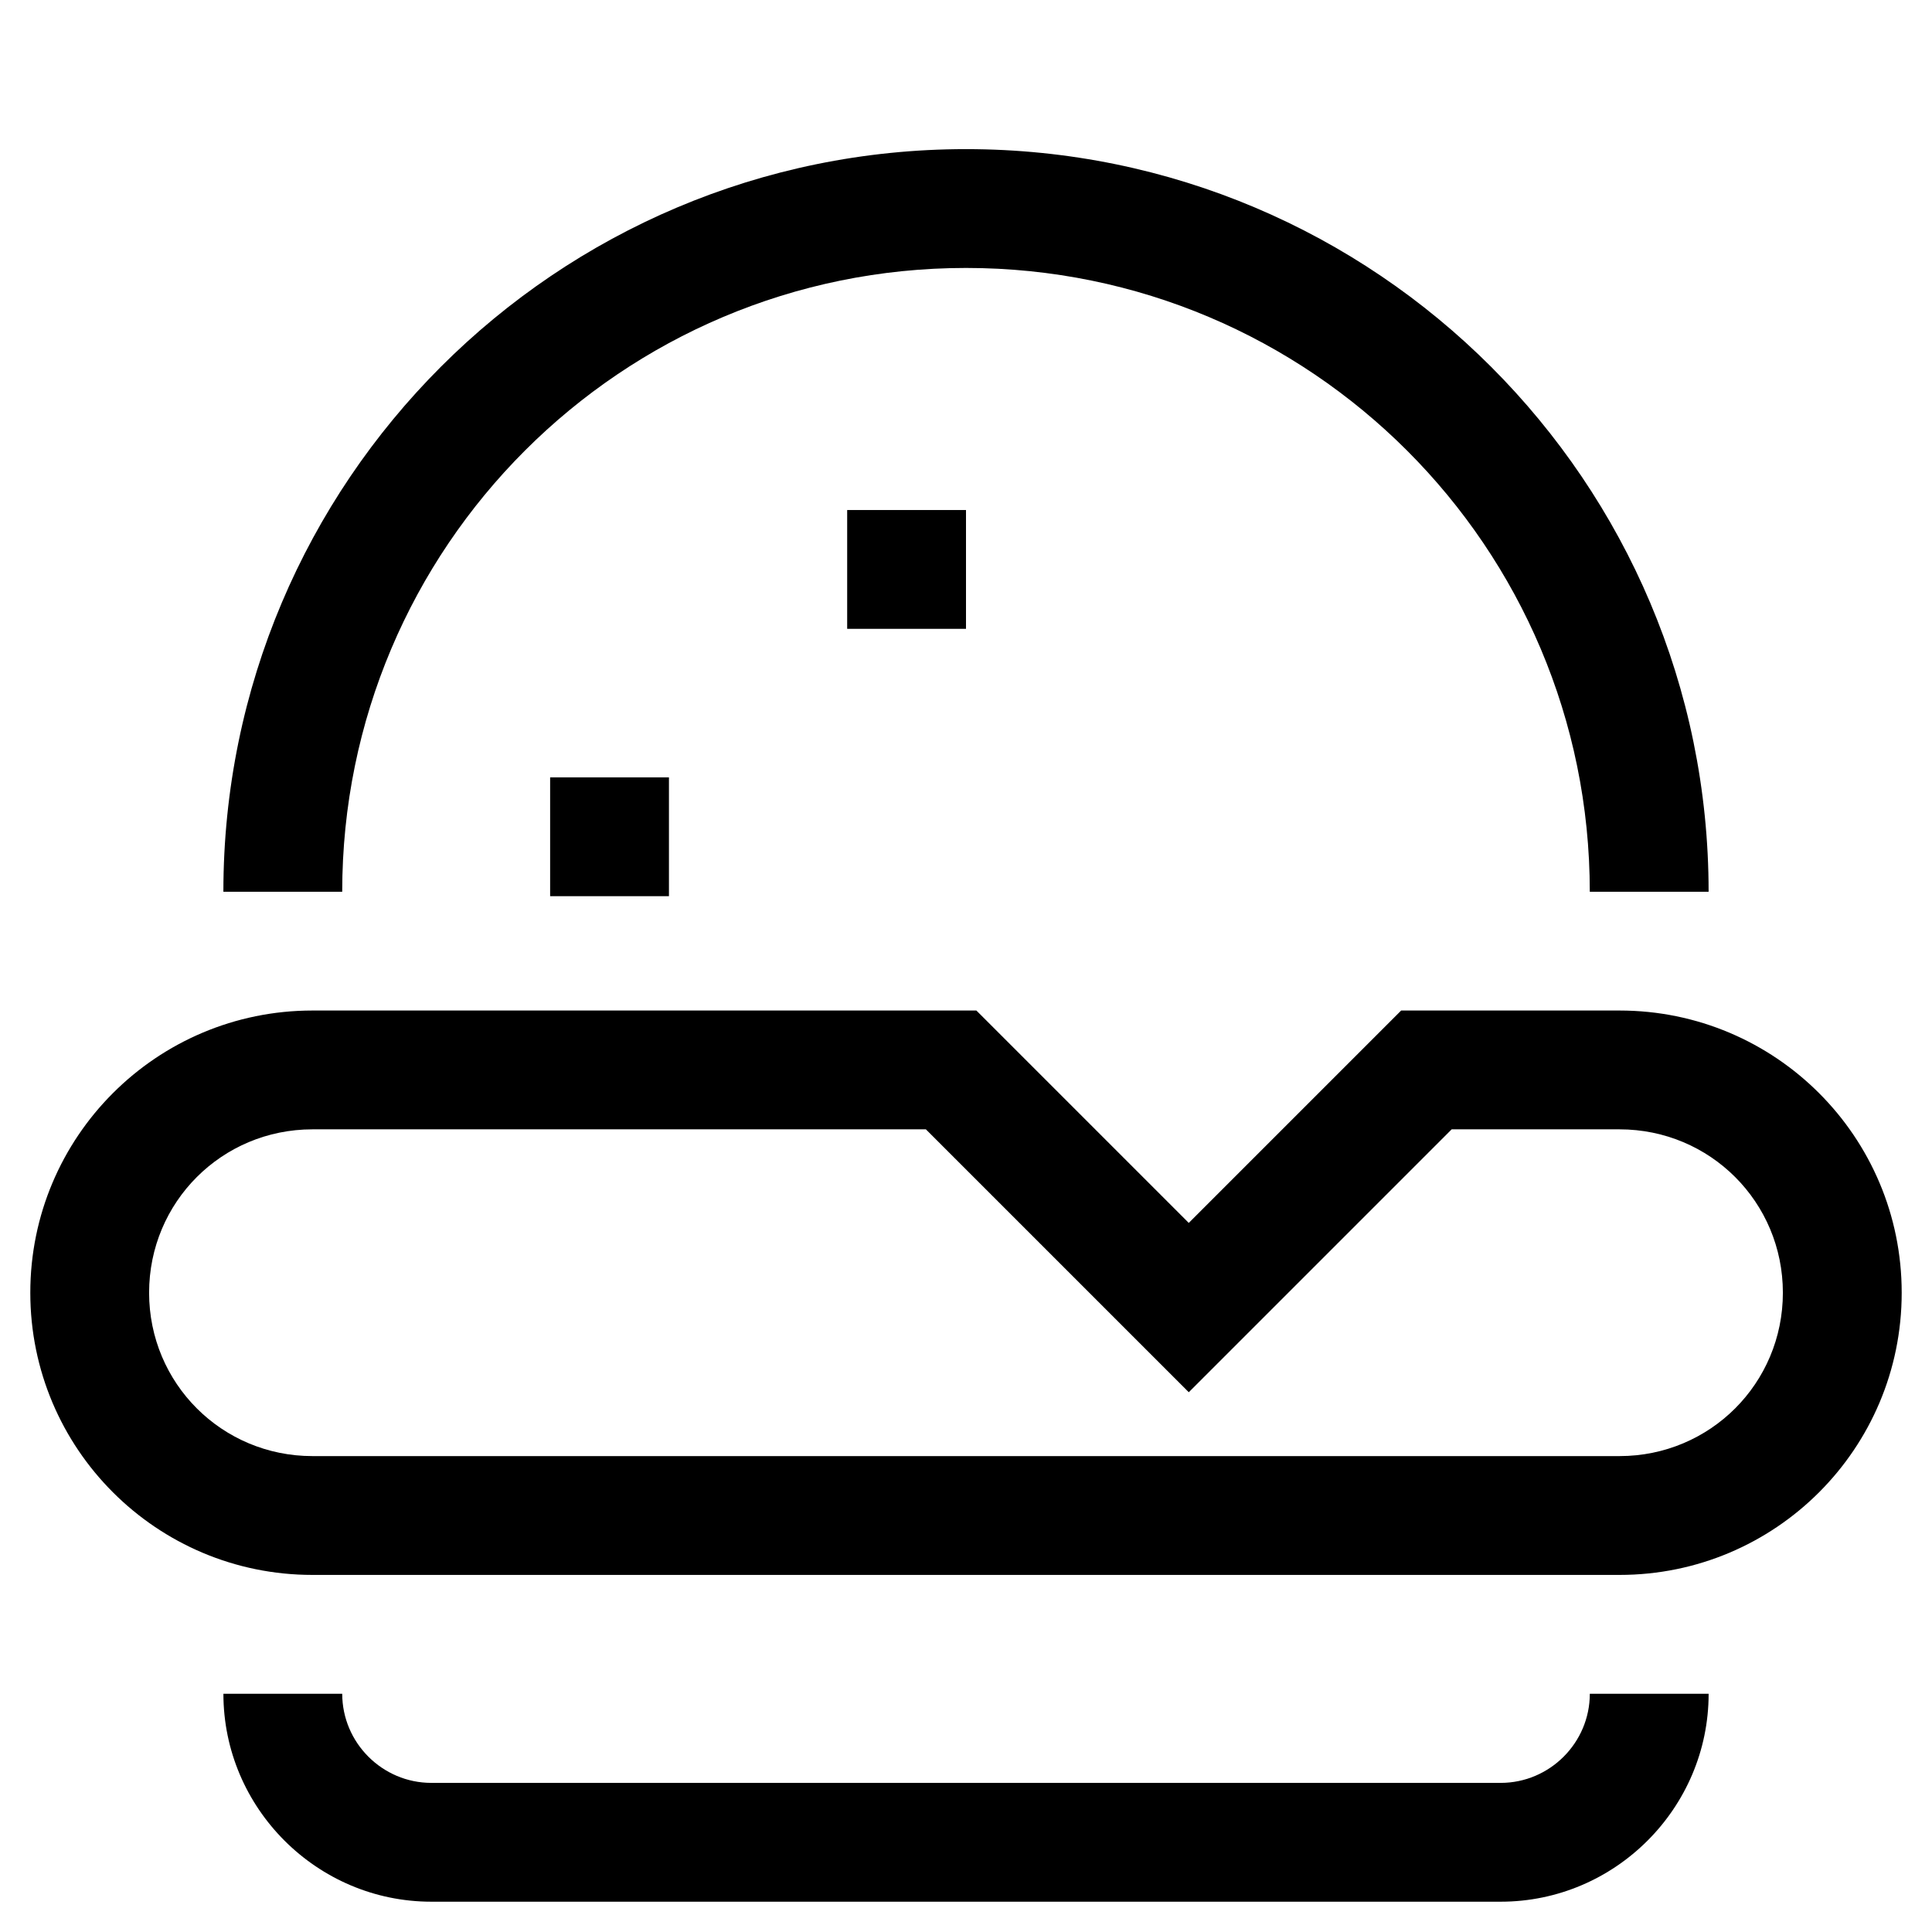 <?xml version="1.0" encoding="UTF-8"?>
<!-- Uploaded to: ICON Repo, www.iconrepo.com, Generator: ICON Repo Mixer Tools -->
<svg fill="#000000" width="800px" height="800px" version="1.1" viewBox="144 144 512 512" xmlns="http://www.w3.org/2000/svg">
 <g>
  <path d="m541.7 647.97c30.309 0 55.105-24.797 55.105-55.105h-31.488c0 12.988-10.629 23.617-23.617 23.617h-283.39c-12.988 0-23.617-10.629-23.617-23.617h-31.488c0 30.309 24.797 55.105 55.105 55.105z"/>
  <path d="m234.69 380.32c0-91.316 73.996-165.31 165.31-165.31s165.31 73.996 165.31 165.31h31.488c0-108.63-88.168-196.8-196.8-196.8-108.64 0-196.8 88.164-196.8 196.8z"/>
  <path d="m573.18 411.8h-57.859l-56.285 56.285-56.285-56.285h-175.94c-41.328 0-74.781 33.457-74.781 74.785s33.457 74.785 74.785 74.785h346.37c41.328 0 74.785-33.457 74.785-74.785s-33.457-74.785-74.785-74.785zm0 118.08h-346.37c-24.008 0-43.297-19.285-43.297-43.297 0-24.008 19.285-43.297 43.297-43.297h162.56l69.668 69.668 69.668-69.668h44.477c24.008 0 43.297 19.285 43.297 43.297 0 24.012-19.289 43.297-43.297 43.297z"/>
  <path d="m289.79 350.01h31.488v31.488h-31.488z"/>
  <path d="m368.51 279.16h31.488v31.488h-31.488z"/>
 </g>
</svg>